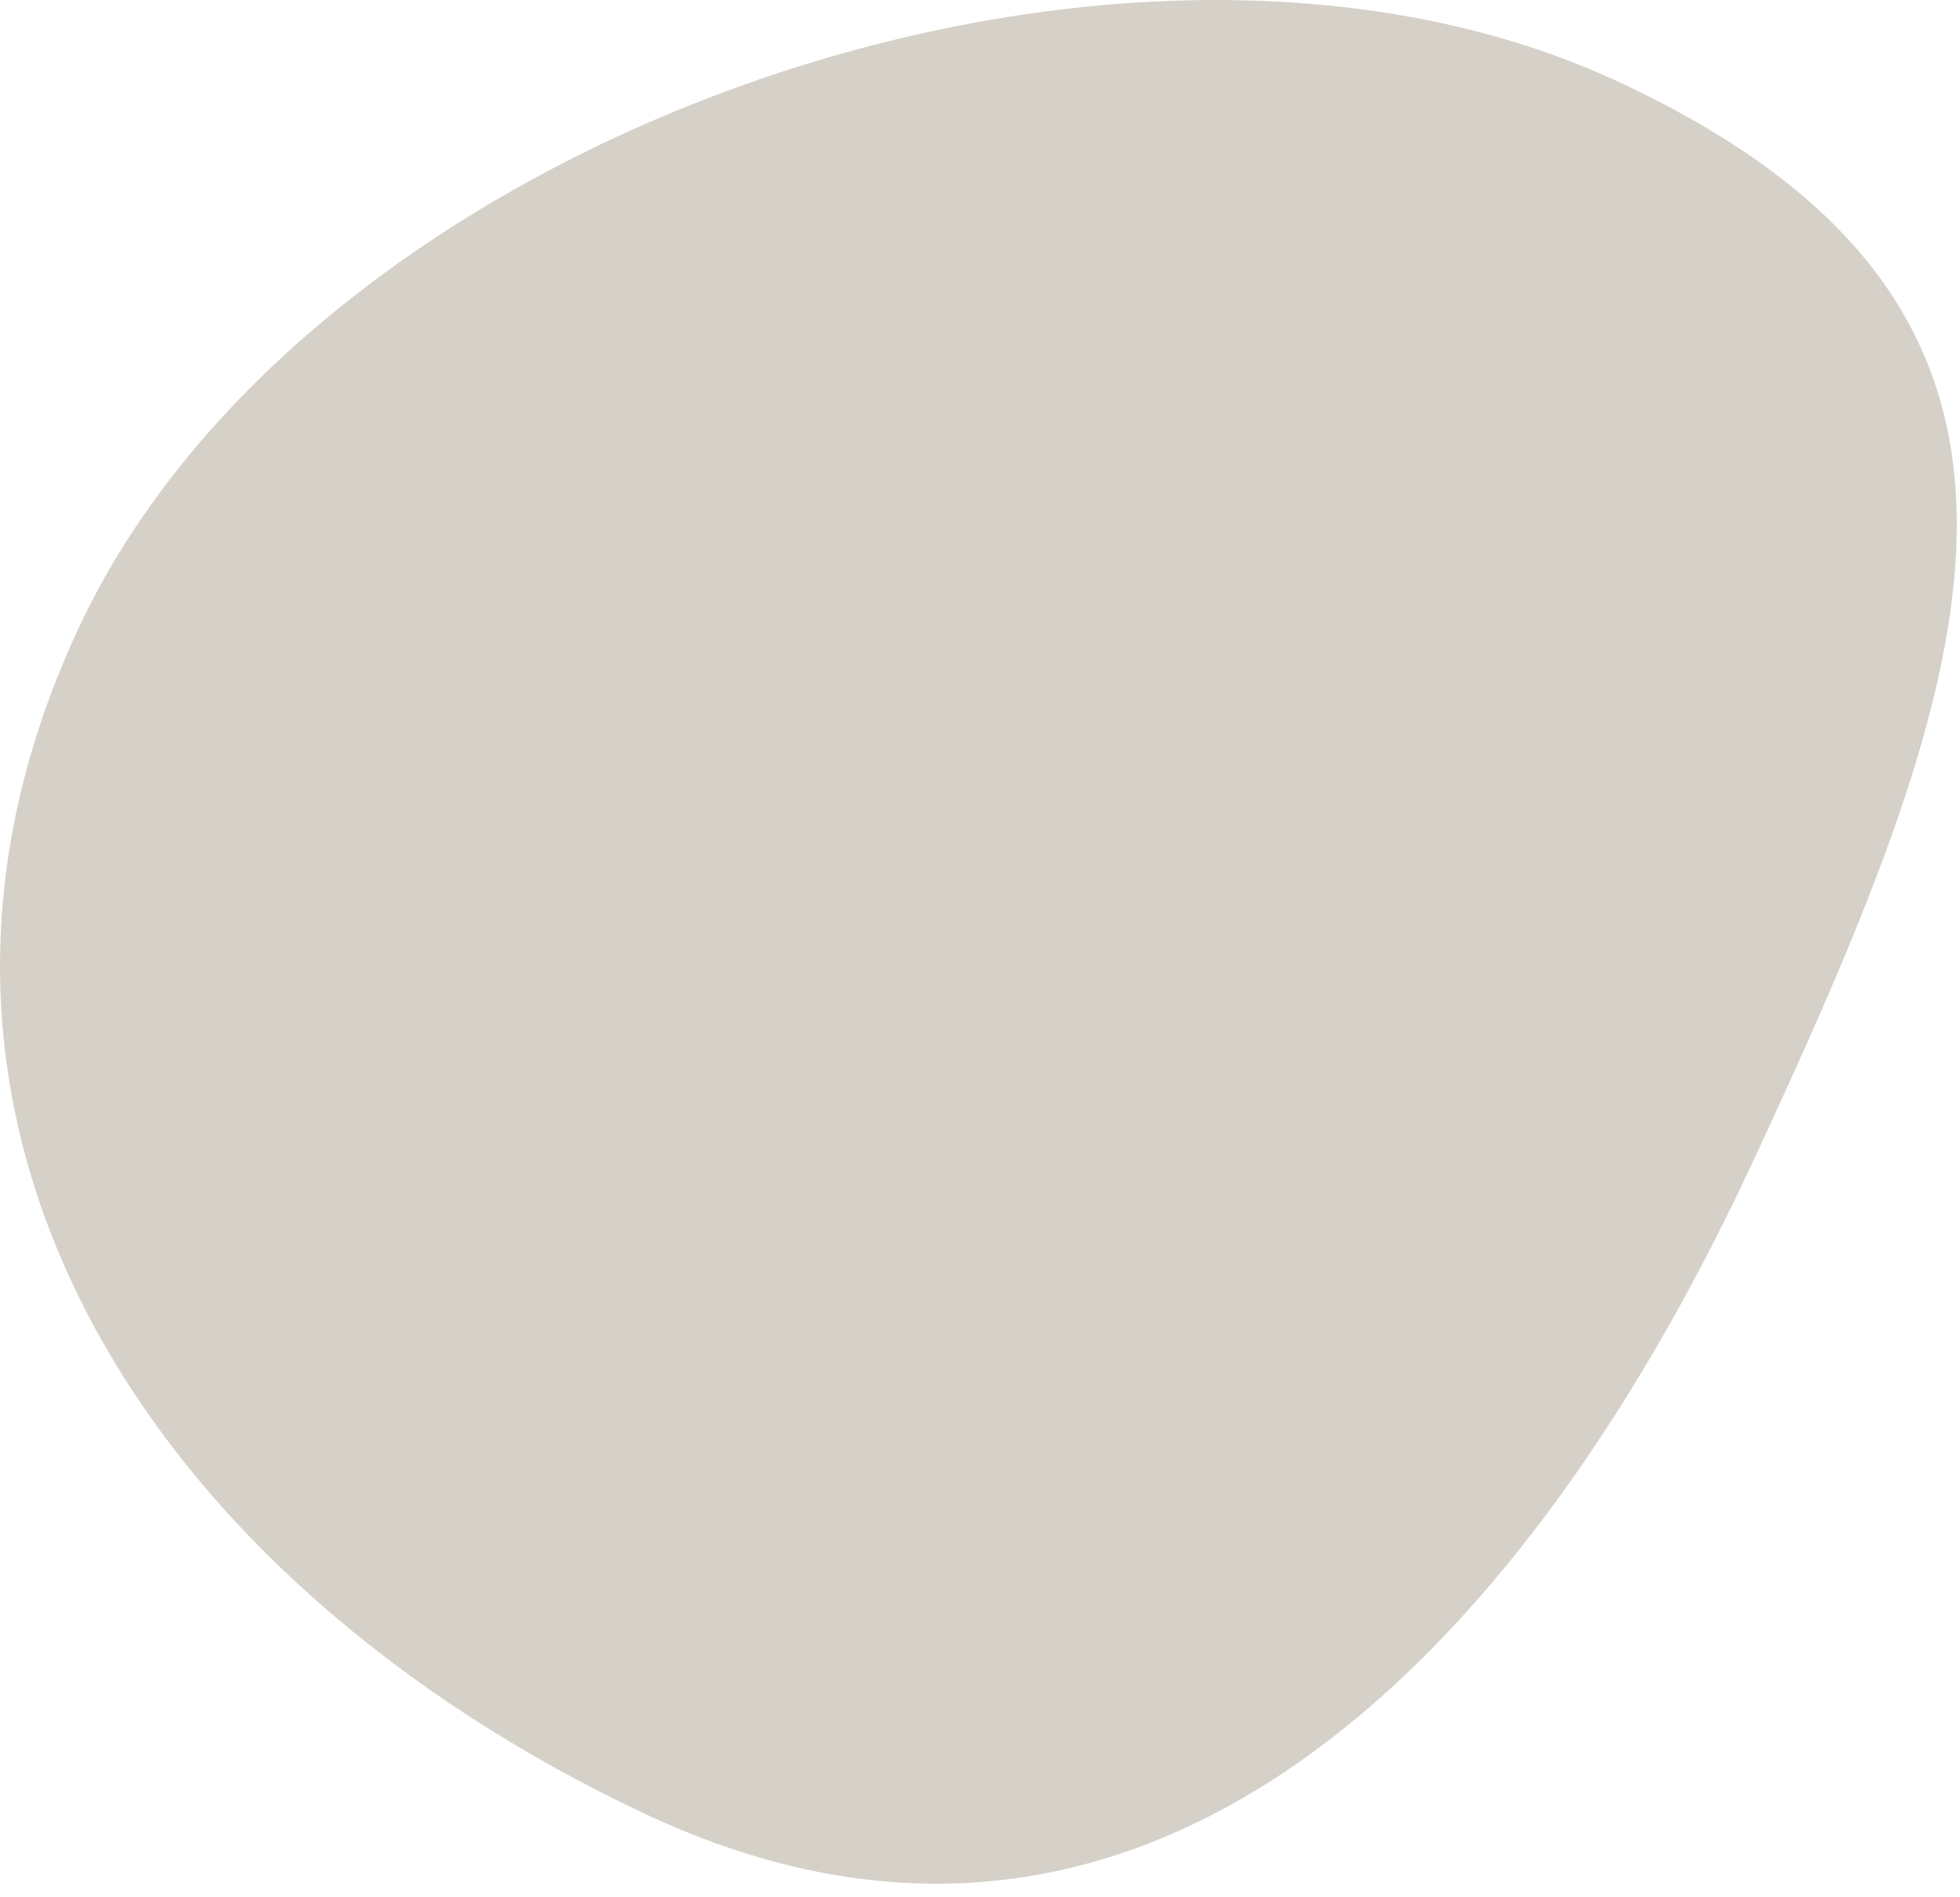 <svg width="94" height="91" viewBox="0 0 94 91" fill="none" xmlns="http://www.w3.org/2000/svg">
<path d="M30.942 87.007C7.253 75.868 -7.283 53.828 3.763 30.142C14.809 6.455 53.737 -7.121 77.496 3.867C101.256 14.854 95.171 31.91 83.984 55.9C72.799 79.888 54.63 98.145 30.942 87.007V87.007Z" fill="#D6D1C8"/>
</svg>

